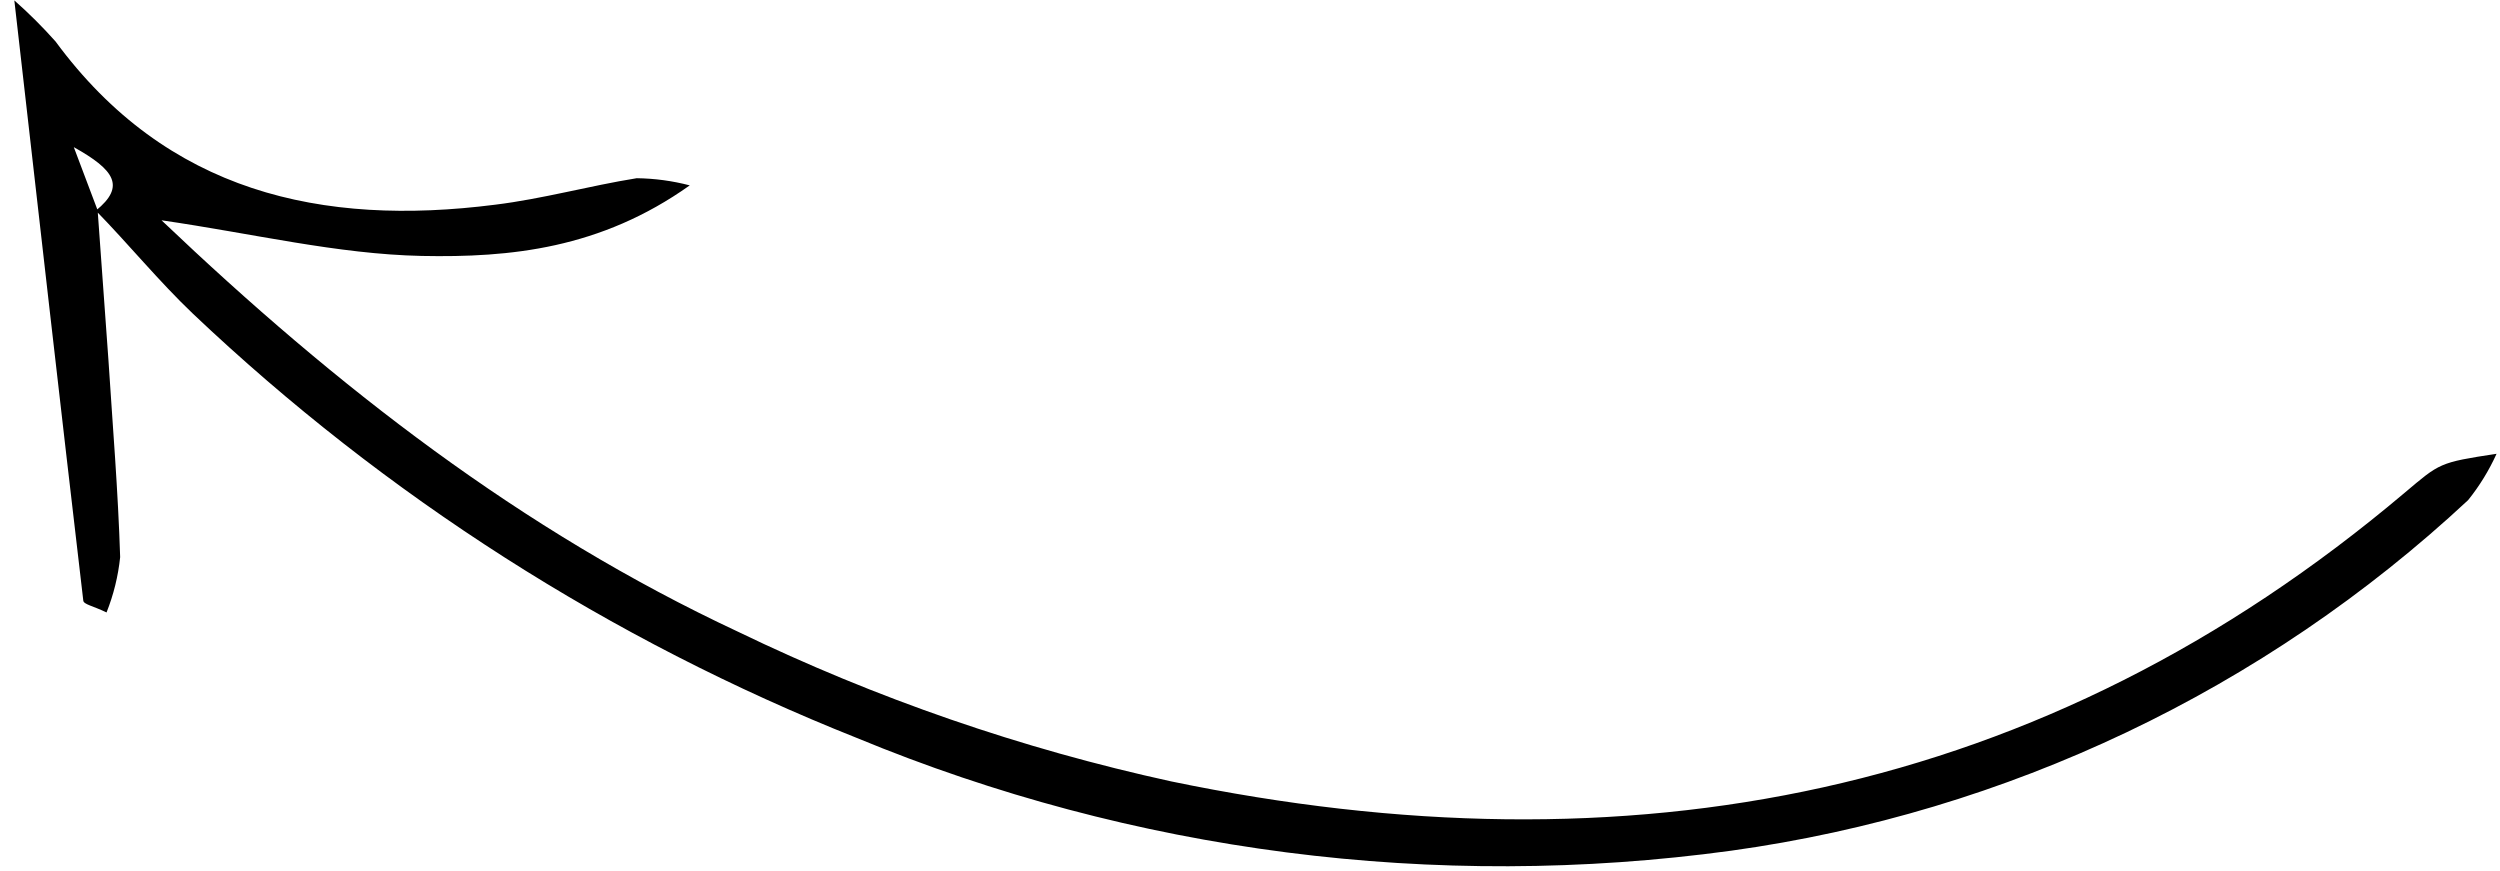 <?xml version="1.0" encoding="UTF-8"?> <svg xmlns="http://www.w3.org/2000/svg" width="112" height="39" viewBox="0 0 112 39" fill="none"> <path d="M4.374 9.421C4.535 11.652 4.696 13.883 4.857 16.114C5.047 19.061 5.291 22.005 5.383 24.96C5.294 25.81 5.089 26.644 4.773 27.438C4.167 27.142 3.744 27.079 3.731 26.905C2.709 18.203 1.722 9.492 0.642 0.018C1.294 0.594 1.911 1.209 2.489 1.859C7.468 8.626 14.42 10.161 22.179 9.171C24.314 8.909 26.404 8.325 28.524 7.984C29.326 7.994 30.125 8.102 30.901 8.305C26.902 11.146 22.855 11.546 18.89 11.466C15.106 11.385 11.339 10.463 7.236 9.869C15.084 17.34 23.341 23.757 33.066 28.303C39.249 31.291 45.762 33.541 52.471 35.007C72.925 39.249 91.515 35.777 107.732 22.073C109.307 20.747 109.263 20.722 111.846 20.33C111.51 21.073 111.082 21.771 110.571 22.406C101.443 30.912 89.915 36.396 77.558 38.111C64.284 39.926 50.766 38.183 38.386 33.06C27.355 28.673 17.262 22.224 8.646 14.057C7.119 12.603 5.754 10.93 4.294 9.436C5.638 8.348 5.132 7.61 3.306 6.592L4.374 9.421Z" fill="black"></path> </svg> 